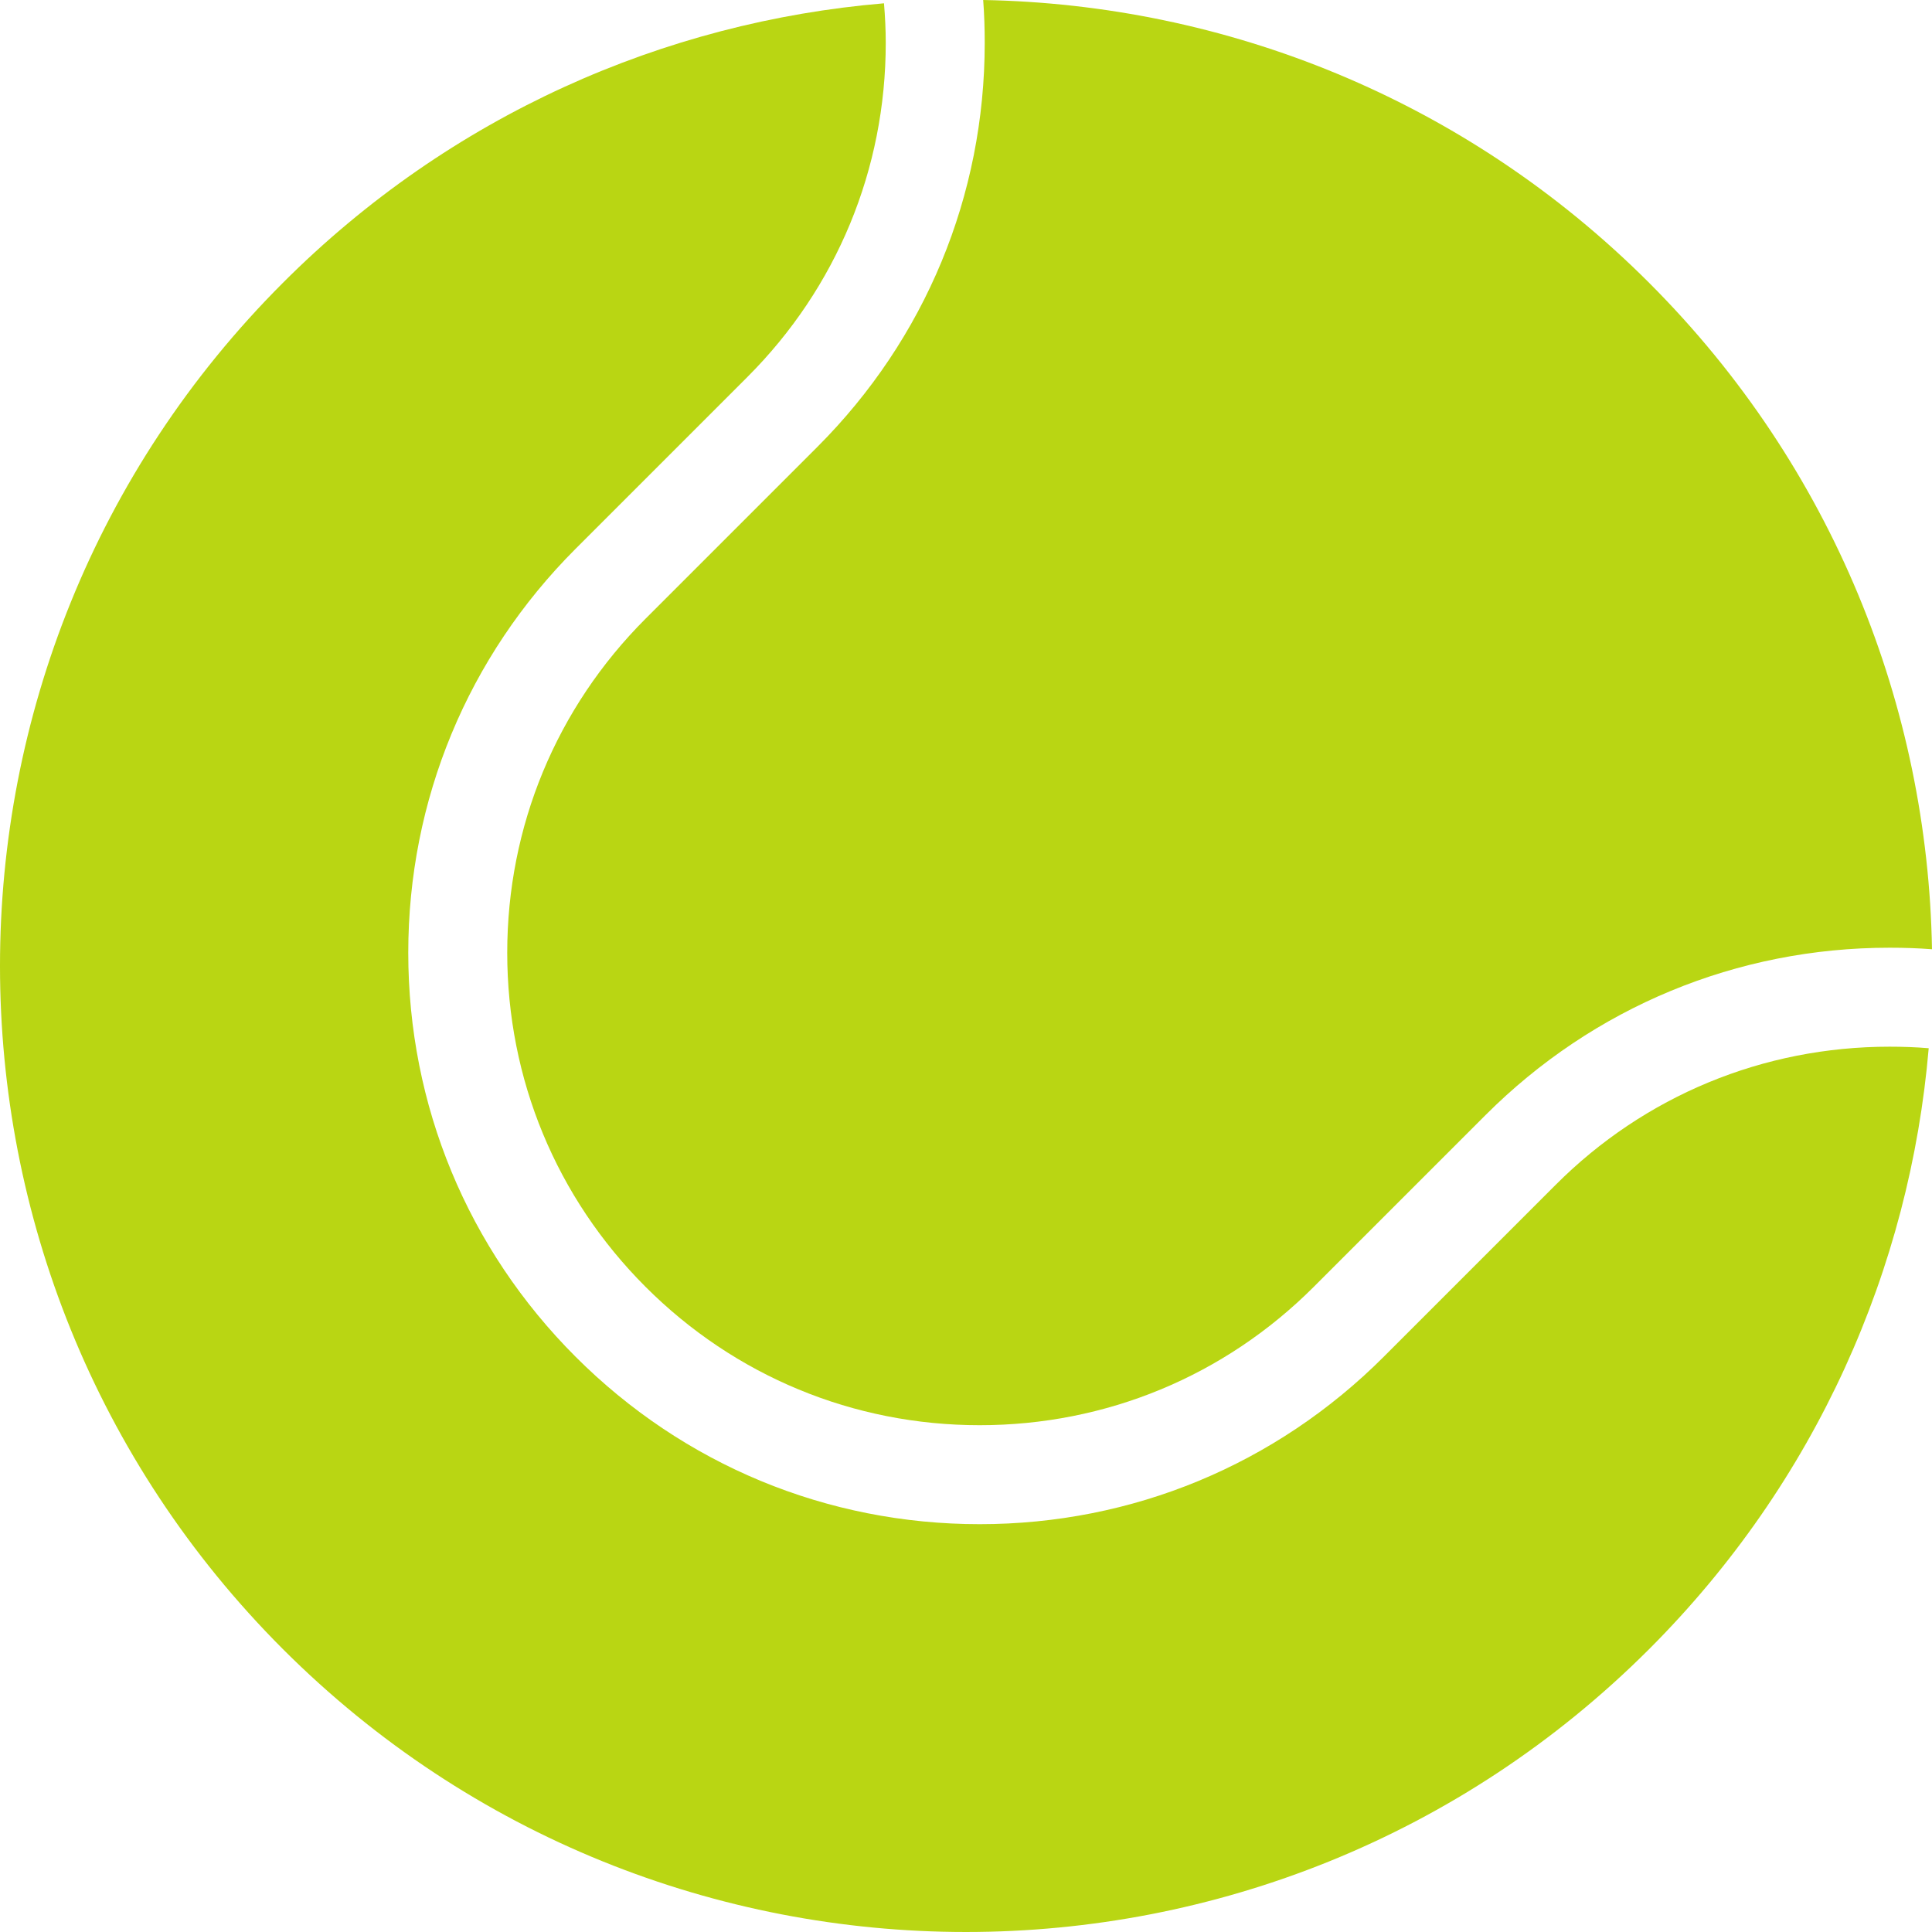 <svg fill="#b9d613" version="1.1" id="Capa_1" xmlns="http://www.w3.org/2000/svg" xmlns:xlink="http://www.w3.org/1999/xlink" viewBox="0 0 878.426 878.426" xml:space="preserve"><g id="SVGRepo_bgCarrier" stroke-width="0"></g><g id="SVGRepo_tracerCarrier" stroke-linecap="round" stroke-linejoin="round"></g><g id="SVGRepo_iconCarrier"> <g> <g> <path d="M447.025,0c0.5,6.5,0.7,13,0.7,19.5c0,69.4-27,134.6-76.1,183.7l-78.101,78.1c-40.6,40.6-62.9,94.5-62.9,151.9 s22.3,111.3,62.9,151.9c40.601,40.6,94.5,62.899,151.901,62.899c57.399,0,111.3-22.3,151.899-62.899L675.426,507 c49.1-49.1,114.3-76.1,183.7-76.1c6.5,0,12.899,0.2,19.3,0.7c-1.9-109.9-44.7-219.101-128.601-303 C666.025,44.801,556.825,2,447.025,0z"></path> <path d="M707.226,538.8l-78.1,78.101C580.025,666,514.825,693,445.426,693c-69.401,0-134.601-27-183.701-76.1 c-49.1-49.101-76.1-114.3-76.1-183.7s27-134.6,76.1-183.7l78.1-78.1c40.601-40.6,62.9-94.5,62.9-151.9c0-6-0.3-12-0.8-18 c-99.7,8.4-197.1,50.8-273.3,127.1c-171.5,171.5-171.5,449.6,0,621.2c171.5,171.5,449.601,171.5,621.2,0 c76.2-76.199,118.601-173.5,127.101-273.199c-5.9-0.5-11.8-0.7-17.8-0.7C801.726,475.901,747.726,498.201,707.226,538.8z"></path> </g> </g> </g></svg>